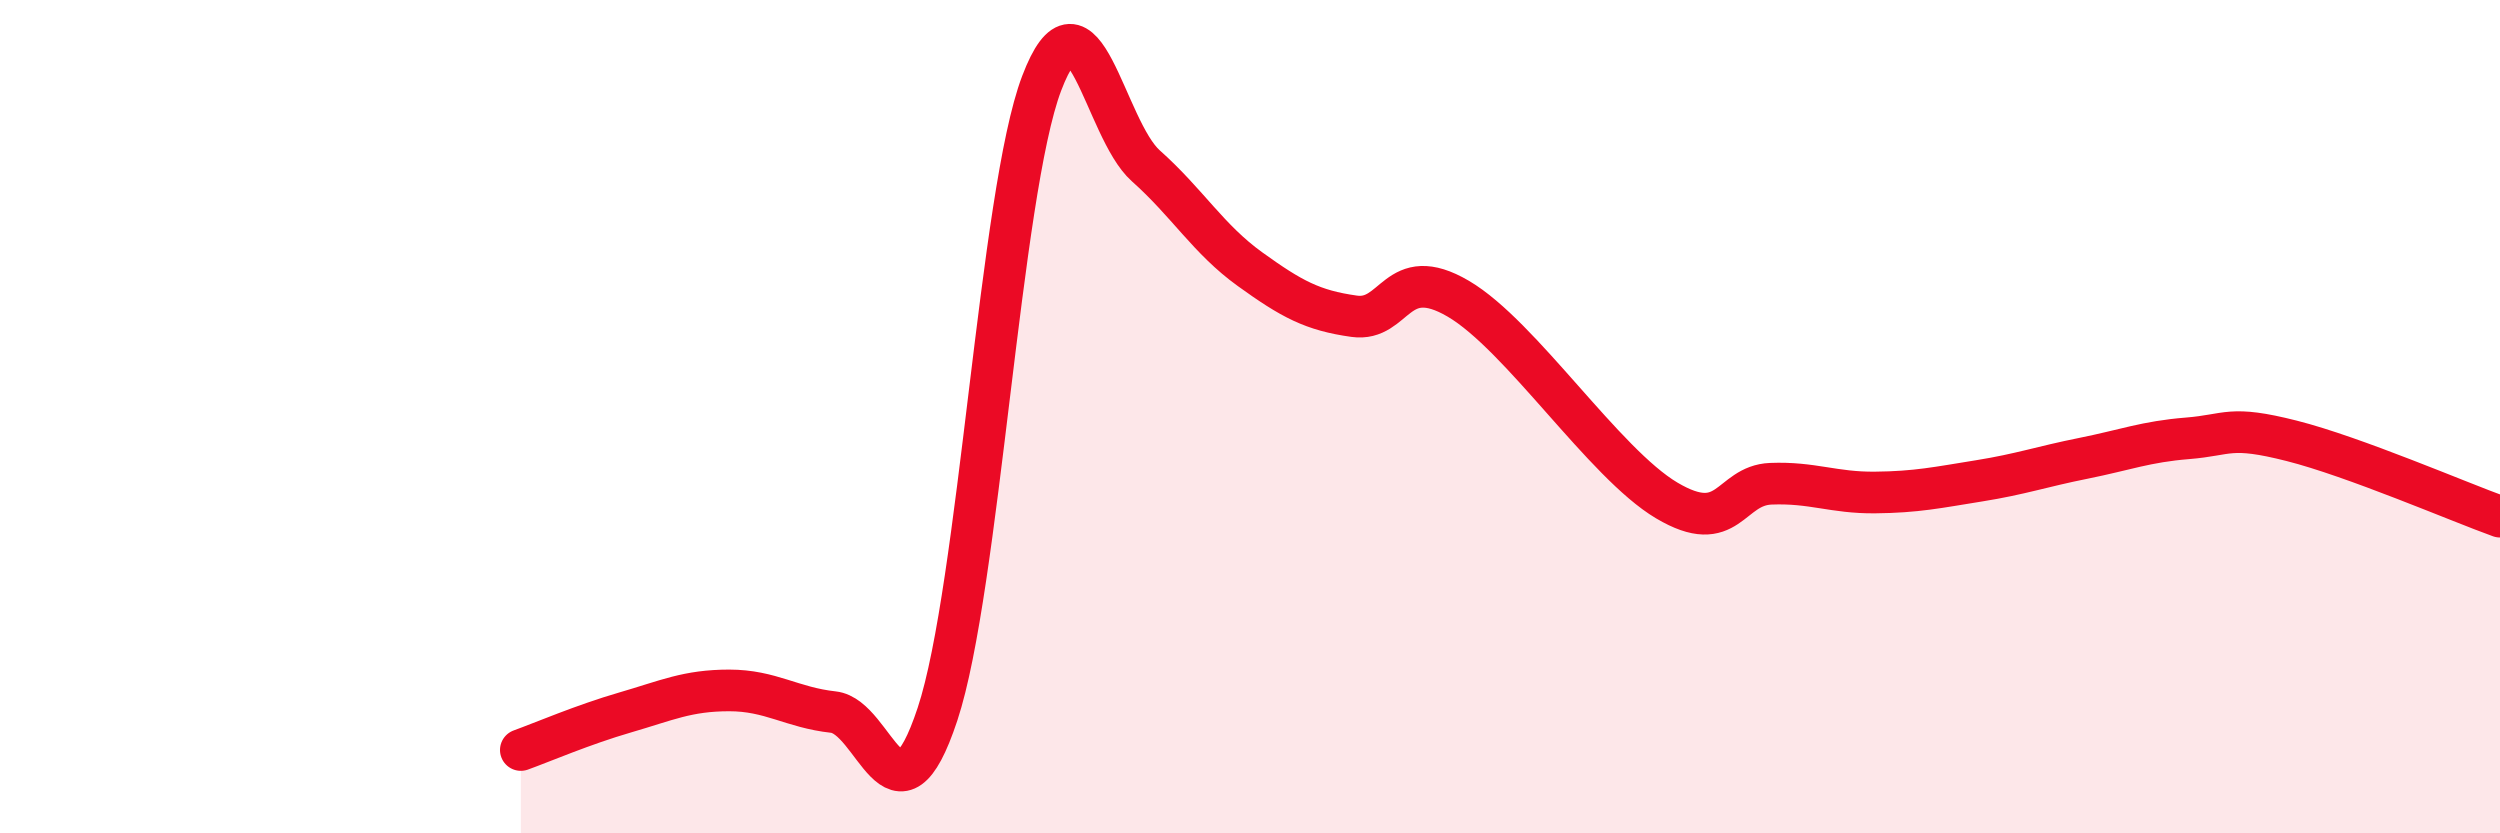 
    <svg width="60" height="20" viewBox="0 0 60 20" xmlns="http://www.w3.org/2000/svg">
      <path
        d="M 12.5,18 C 13,17.82 14,17.39 15,17.1 C 16,16.81 16.5,16.57 17.5,16.57 C 18.5,16.57 19,16.98 20,17.09 C 21,17.2 21.5,20.16 22.5,17.14 C 23.5,14.12 24,4.63 25,2 C 26,-0.63 26.5,3.09 27.5,3.98 C 28.5,4.87 29,5.74 30,6.46 C 31,7.18 31.5,7.45 32.5,7.59 C 33.5,7.73 33.5,6.29 35,7.17 C 36.5,8.05 38.5,11.12 40,12.01 C 41.5,12.9 41.5,11.65 42.5,11.61 C 43.5,11.57 44,11.83 45,11.82 C 46,11.81 46.5,11.7 47.5,11.54 C 48.5,11.38 49,11.2 50,11 C 51,10.8 51.5,10.6 52.5,10.52 C 53.5,10.44 53.5,10.2 55,10.58 C 56.5,10.96 59,12.04 60,12.4L60 20L12.5 20Z"
        fill="#EB0A25"
        opacity="0.1"
        stroke-linecap="round"
        stroke-linejoin="round"
      />
      <path
        d="M 12.5,18 C 13,17.82 14,17.39 15,17.1 C 16,16.81 16.5,16.57 17.5,16.57 C 18.5,16.57 19,16.98 20,17.09 C 21,17.2 21.5,20.16 22.5,17.14 C 23.5,14.12 24,4.63 25,2 C 26,-0.63 26.5,3.09 27.5,3.98 C 28.5,4.87 29,5.74 30,6.46 C 31,7.18 31.5,7.45 32.5,7.59 C 33.5,7.73 33.5,6.29 35,7.17 C 36.5,8.05 38.5,11.12 40,12.01 C 41.5,12.9 41.5,11.65 42.5,11.61 C 43.5,11.57 44,11.83 45,11.82 C 46,11.81 46.5,11.7 47.5,11.54 C 48.5,11.38 49,11.2 50,11 C 51,10.8 51.5,10.6 52.5,10.52 C 53.5,10.44 53.5,10.2 55,10.58 C 56.5,10.96 59,12.04 60,12.4"
        stroke="#EB0A25"
        stroke-width="1"
        fill="none"
        stroke-linecap="round"
        stroke-linejoin="round"
      />
    </svg>
  